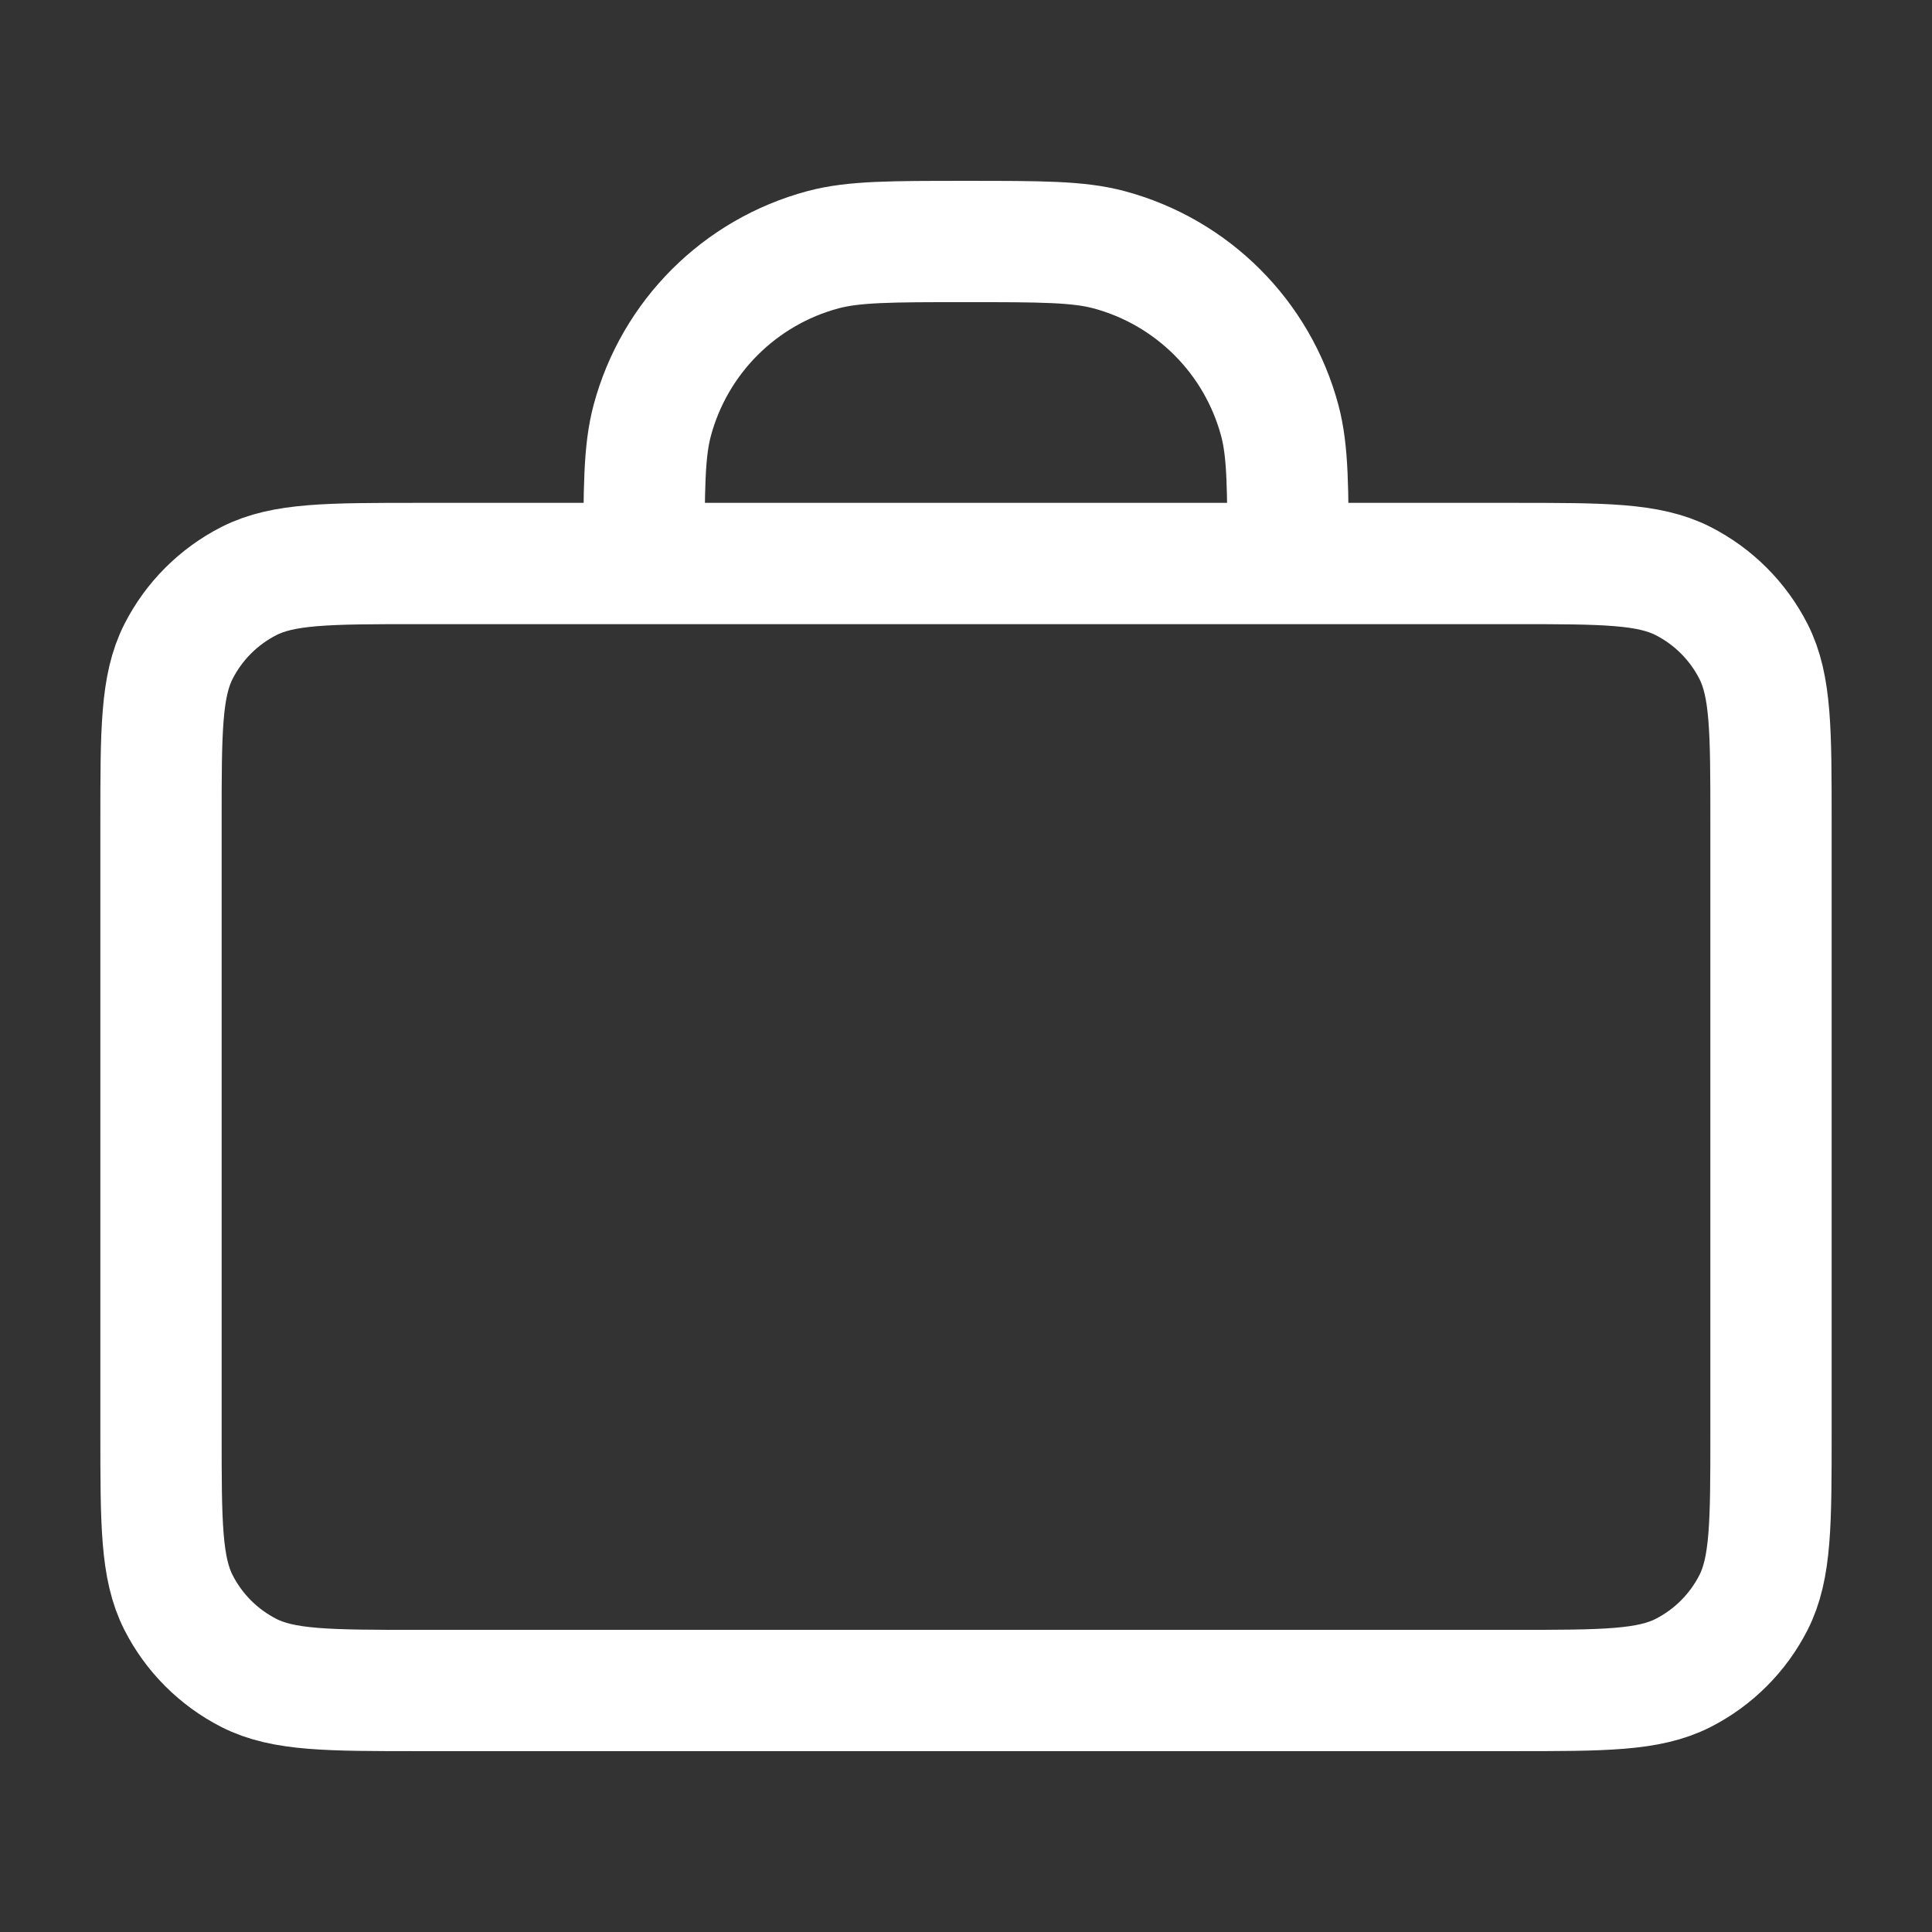 <svg xmlns="http://www.w3.org/2000/svg" viewBox="0 0 150 150" fill="none">
<rect x="0" y="0" width="150" height="150" fill="#333333" stroke="none"/>
<g clip-path="url(#clip0_1204_171)">
<g clip-path="url(#clip1_1204_171)">
<path d="M100 43.75C100 37.938 100 35.032 99.361 32.647C97.627 26.177 92.573 21.123 86.103 19.389C83.719 18.75 80.812 18.75 75 18.75C69.188 18.75 66.281 18.75 63.897 19.389C57.427 21.123 52.373 26.177 50.639 32.647C50 35.032 50 37.938 50 43.75M32.5 131.25H117.5C124.501 131.25 128.001 131.25 130.675 129.888C133.027 128.689 134.939 126.777 136.138 124.425C137.5 121.751 137.5 118.251 137.5 111.25V63.75C137.5 56.749 137.5 53.249 136.138 50.575C134.939 48.223 133.027 46.311 130.675 45.112C128.001 43.75 124.501 43.75 117.5 43.75H32.5C25.499 43.75 21.999 43.75 19.325 45.112C16.973 46.311 15.061 48.223 13.862 50.575C12.5 53.249 12.5 56.749 12.5 63.75V111.25C12.5 118.251 12.5 121.751 13.862 124.425C15.061 126.777 16.973 128.689 19.325 129.888C21.999 131.25 25.499 131.25 32.5 131.25Z" stroke="#fff" stroke-width="9.417" stroke-linecap="round" stroke-linejoin="round"/>
</g>
</g>
<defs>
<clipPath id="clip0_1204_171">
<rect width="150" height="150" fill="#fff"/>
</clipPath>
<clipPath id="clip1_1204_171">
<rect width="150" height="150" fill="#fff"/>
</clipPath>
</defs>
</svg>